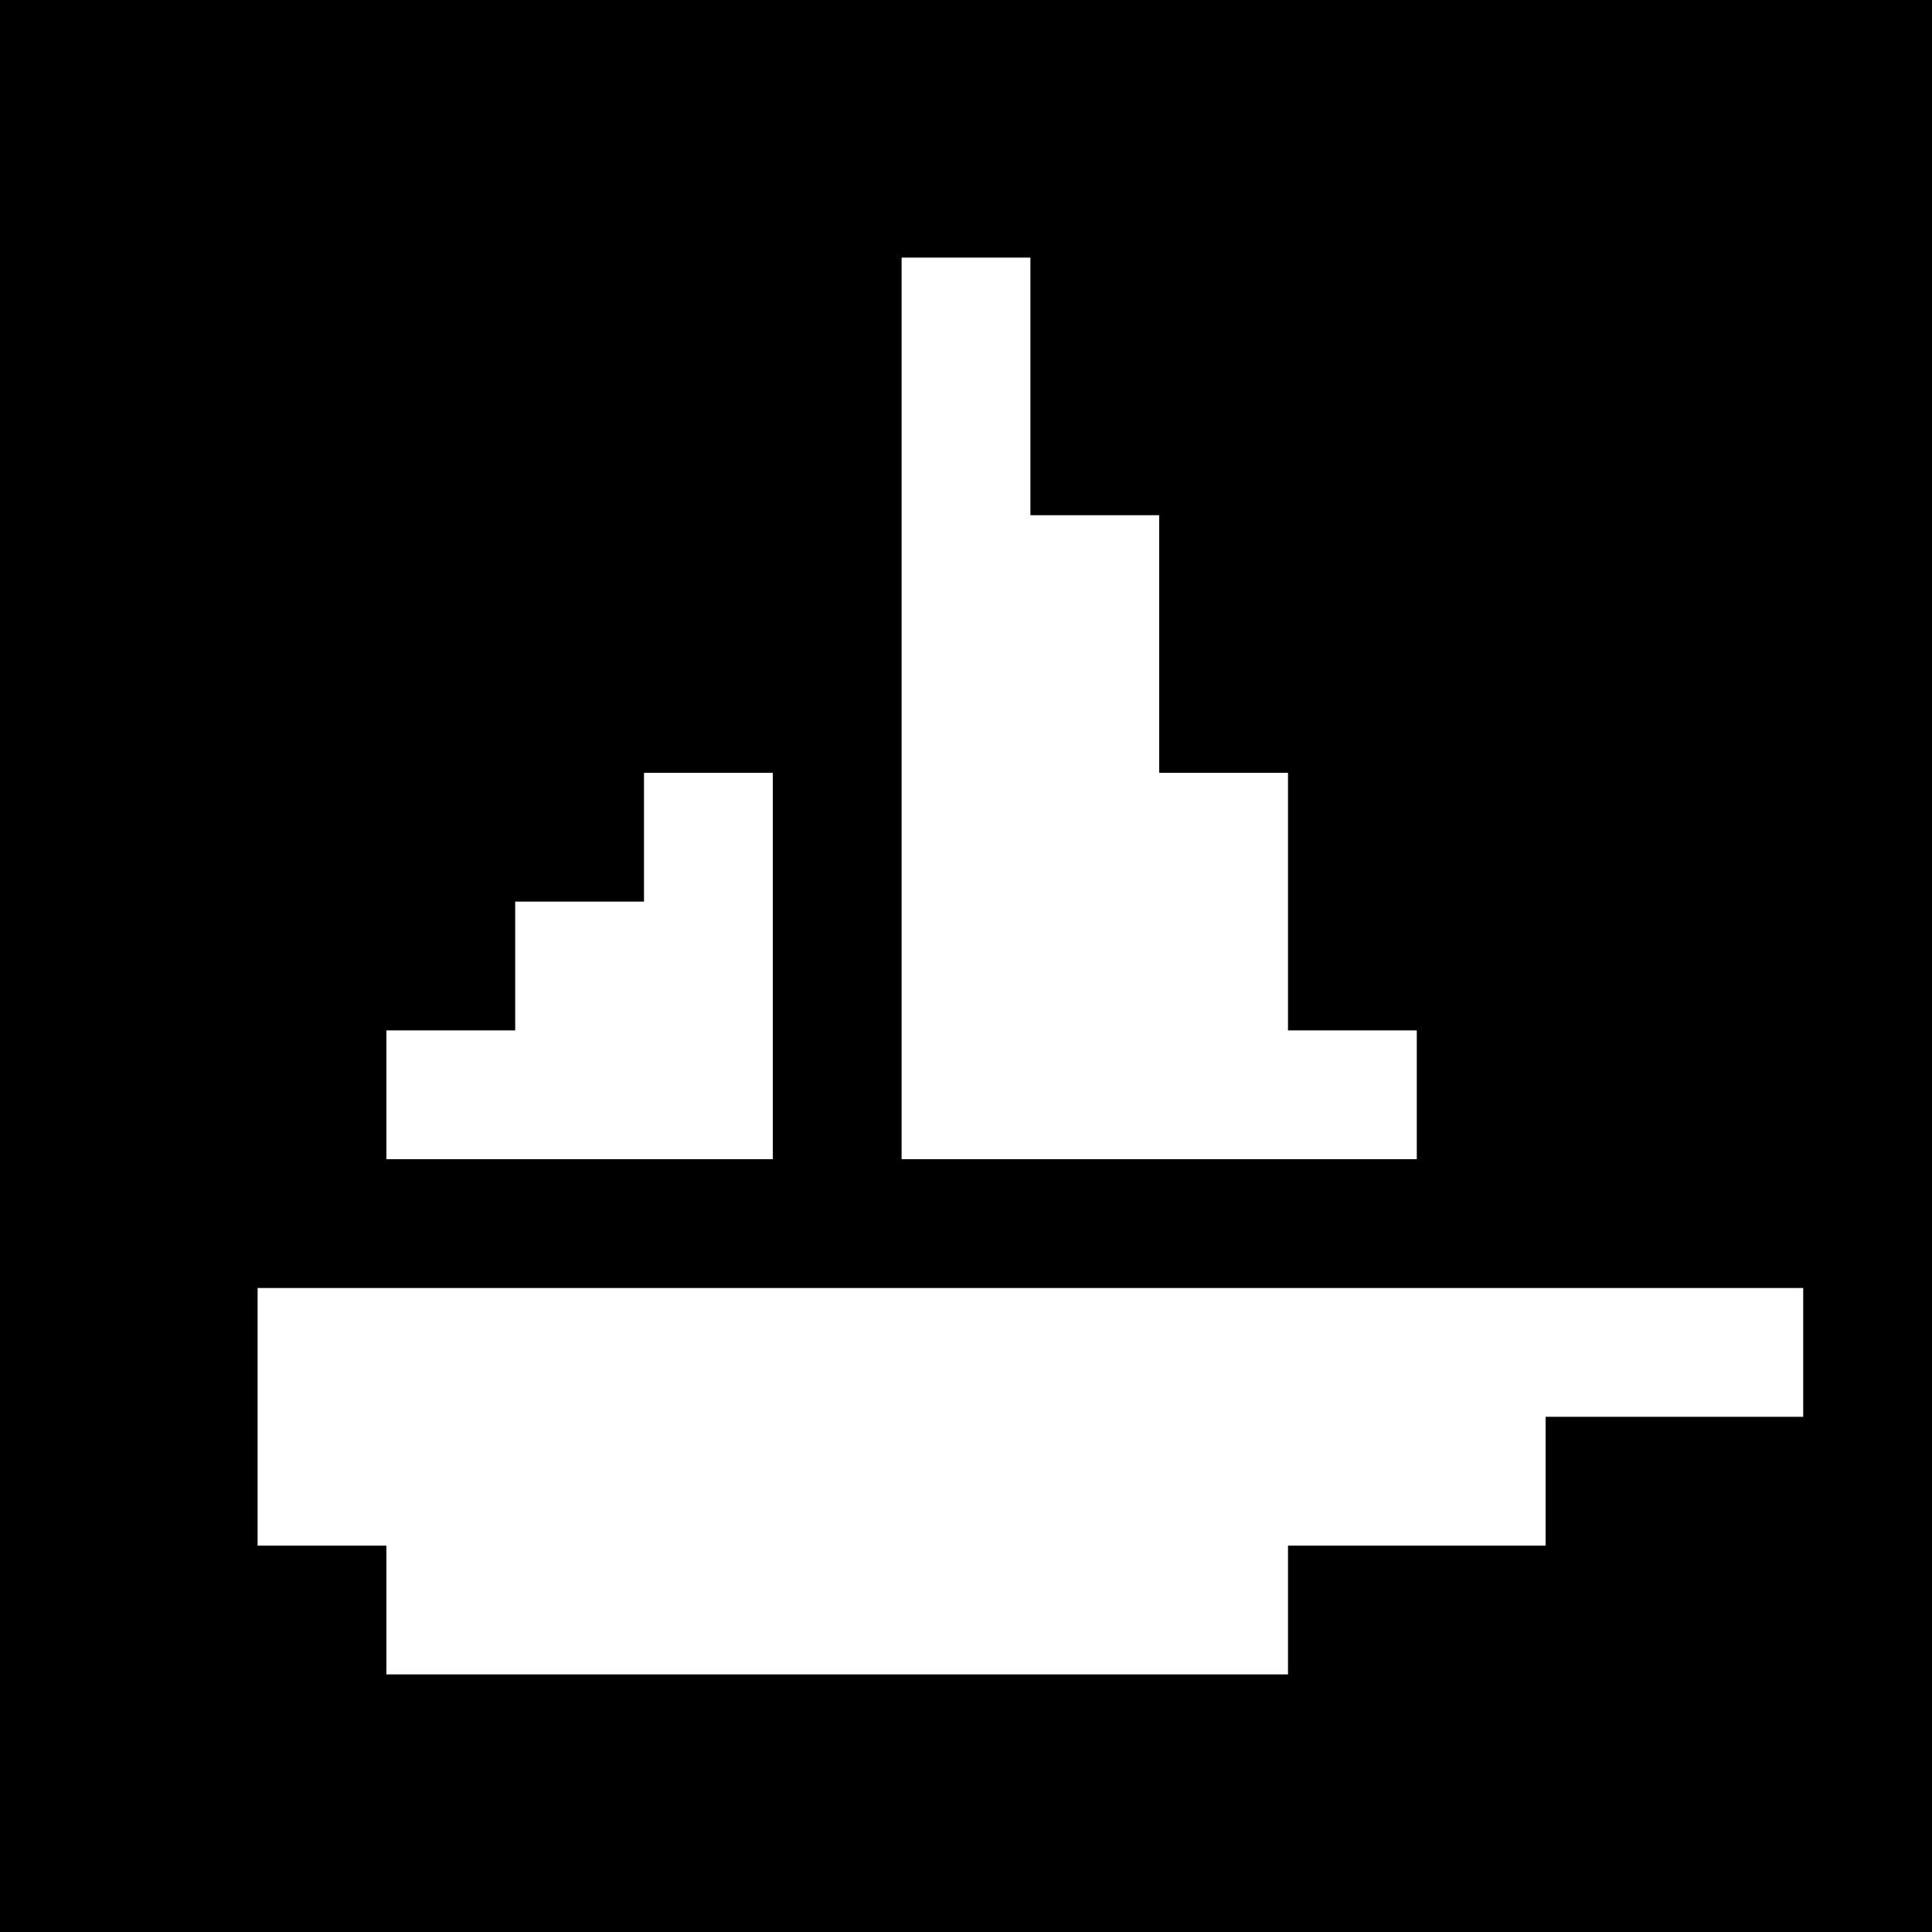 <svg version="1" xmlns="http://www.w3.org/2000/svg" width="60" height="60" viewBox="0 0 45 45"><path d="M22.5 0H0v45h45V0H22.5zm0 6H24v6h3v6h3v6h3v3H21V6h1.5zm-6 12H18v9H9v-3h3v-3h3v-3h1.5zM24 30h18v3h-6v3h-6v3H9v-3H6v-6h18z"/></svg>